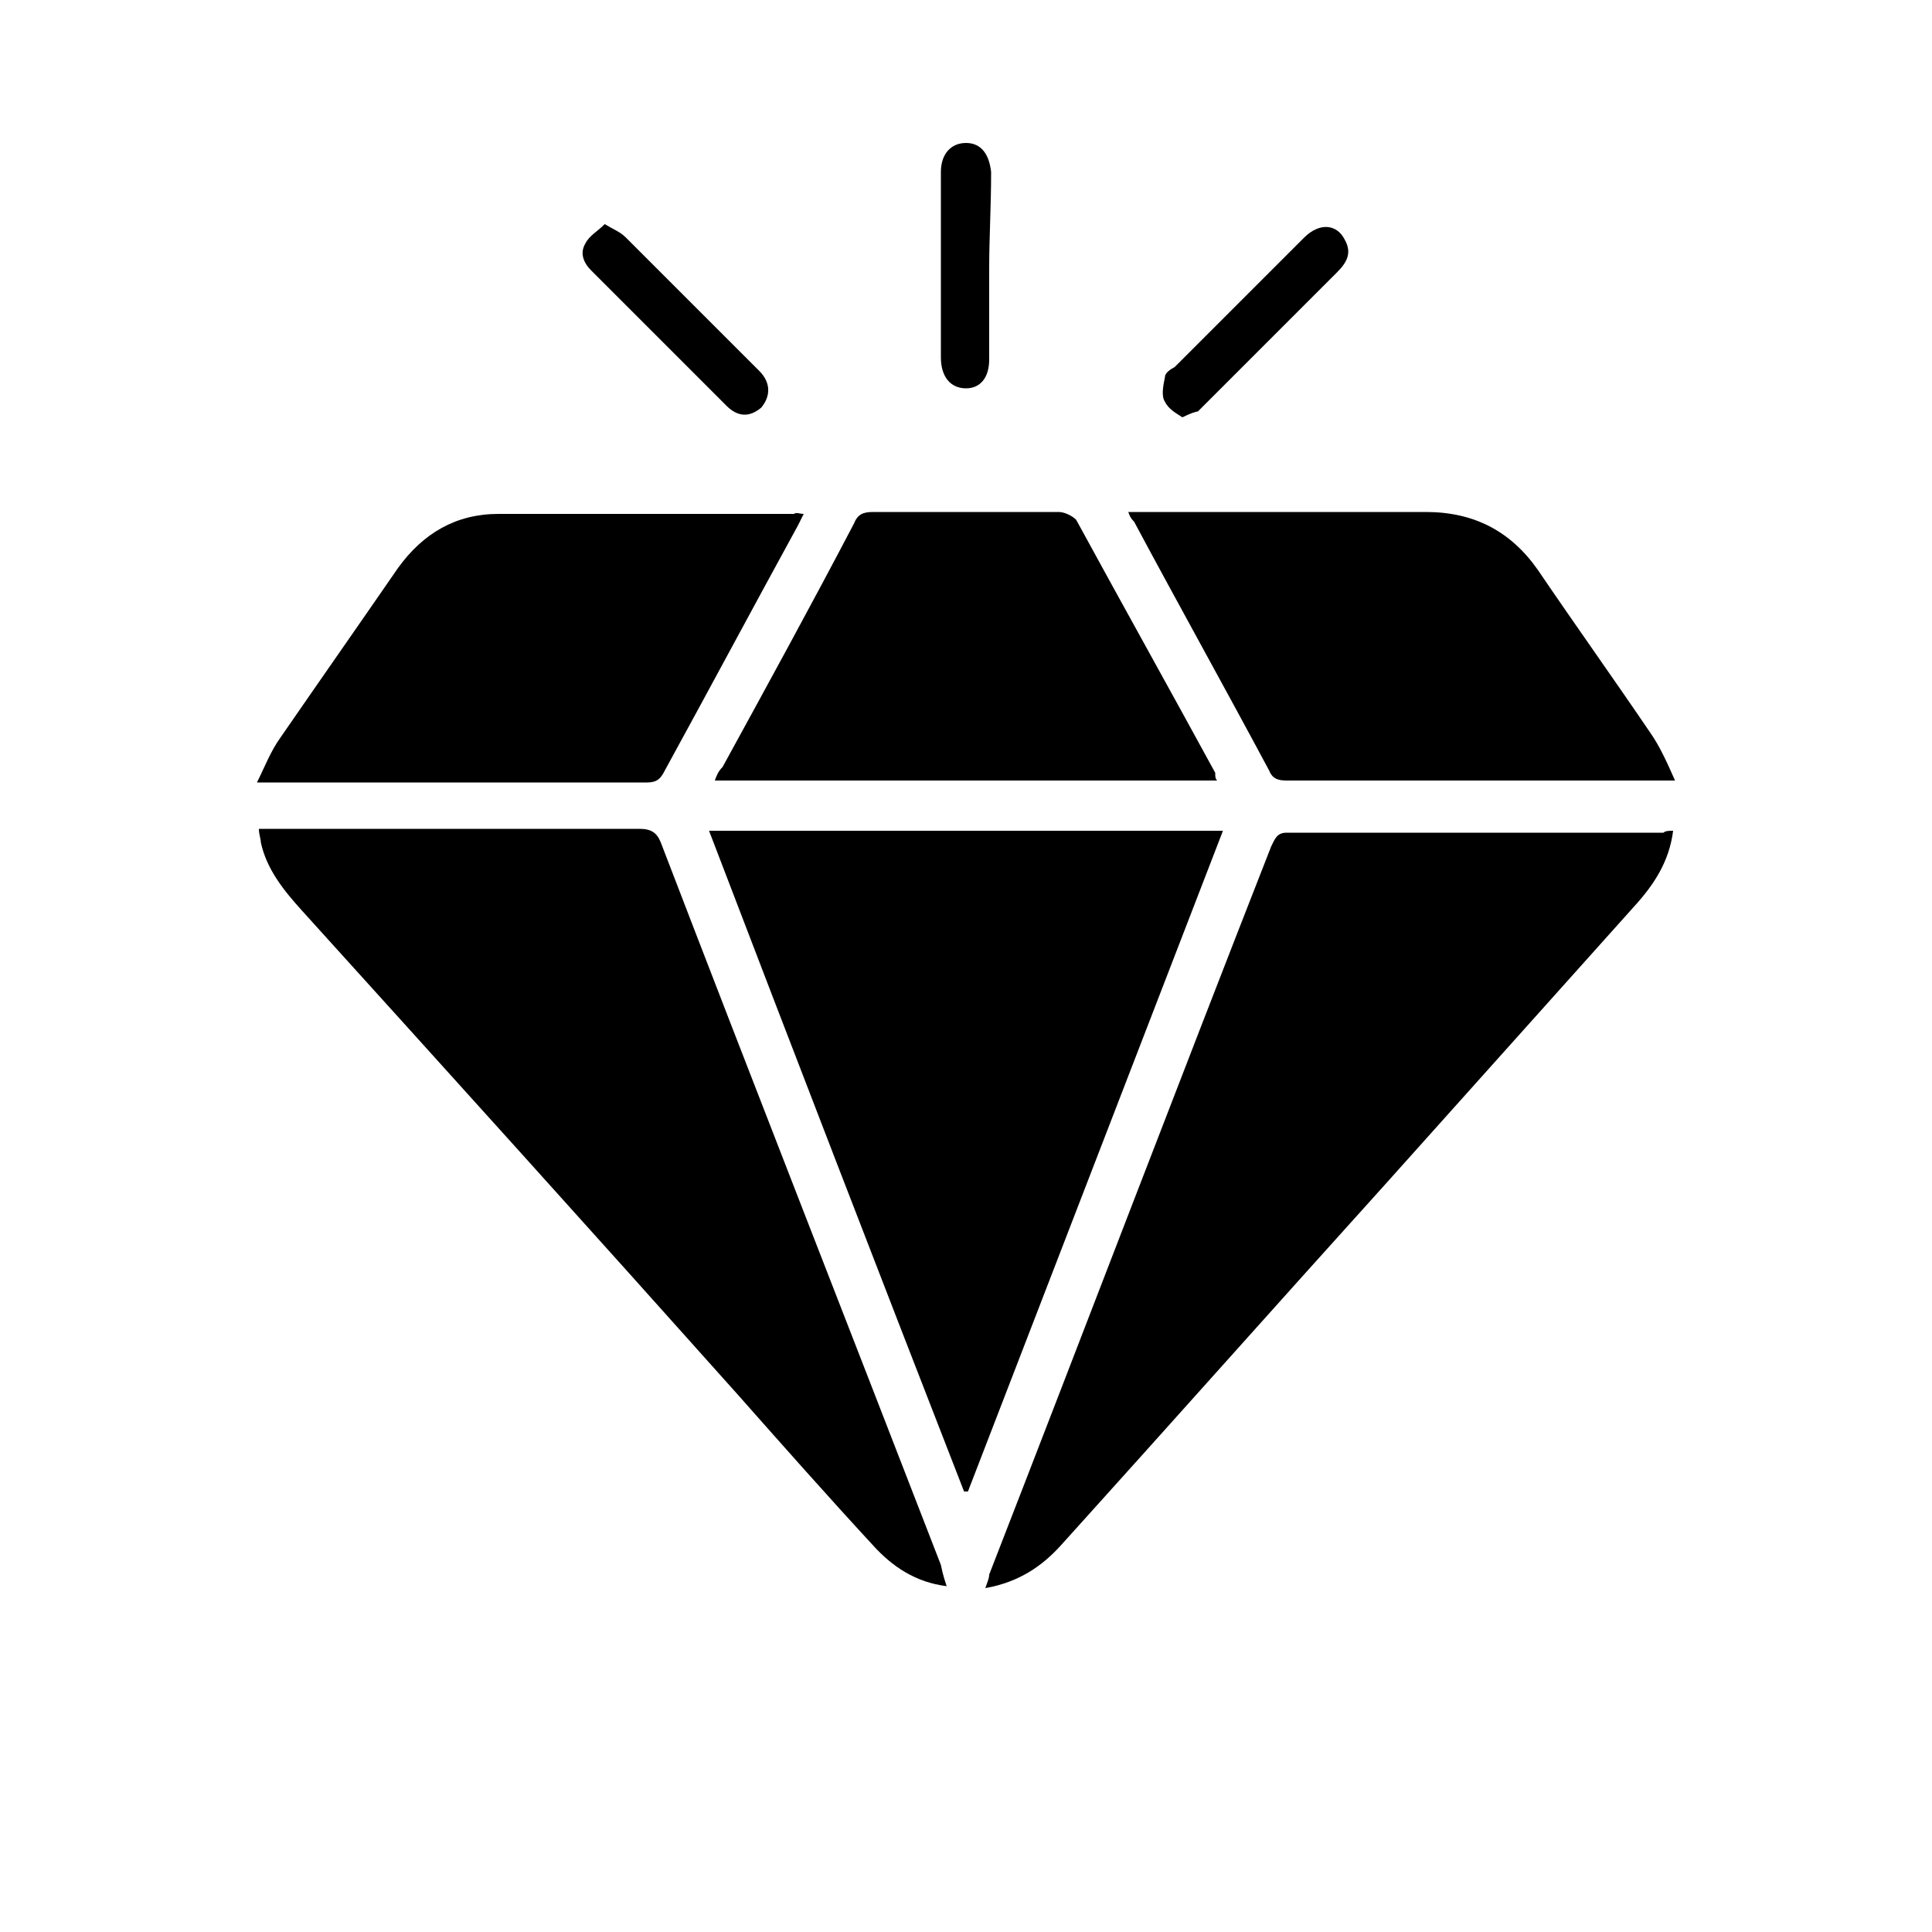 <?xml version="1.0" encoding="utf-8"?>
<!-- Generator: Adobe Illustrator 19.0.0, SVG Export Plug-In . SVG Version: 6.00 Build 0)  -->
<svg version="1.1" id="Layer_1" xmlns="http://www.w3.org/2000/svg" xmlns:xlink="http://www.w3.org/1999/xlink" x="0px" y="0px"
	 viewBox="-545 370.9 100 100" style="enable-background:new -545 370.9 100 100;" xml:space="preserve">
<g>
	<path d="M-458.4,413.9c-0.2,1.6-1,2.8-2,3.9c-4.3,4.8-8.6,9.6-12.9,14.4c-5.6,6.2-11.2,12.5-16.8,18.7c-1,1.1-2.2,1.9-3.9,2.2
		c0.1-0.3,0.2-0.5,0.2-0.7c4.9-12.6,9.7-25.2,14.6-37.7c0.2-0.4,0.3-0.7,0.8-0.7c6.5,0,13,0,19.5,0
		C-458.8,413.9-458.6,413.9-458.4,413.9z"/>
	<path d="M-496,453c-1.6-0.2-2.8-1-3.8-2.1c-2.4-2.6-4.7-5.2-7-7.8c-7.5-8.4-15-16.7-22.6-25.1c-0.9-1-1.8-2.1-2.1-3.5
		c0-0.2-0.1-0.4-0.1-0.7c0.3,0,0.6,0,0.8,0c6.3,0,12.6,0,18.9,0c0.6,0,0.9,0.2,1.1,0.7c4.8,12.5,9.7,25,14.5,37.4
		C-496.2,452.4-496.1,452.7-496,453z"/>
	<path d="M-508.3,413.9c8.9,0,17.7,0,26.6,0c-4.4,11.4-8.8,22.8-13.2,34.2c-0.1,0-0.1,0-0.2,0C-499.5,436.8-503.9,425.4-508.3,413.9
		z"/>
	<path d="M-486.6,397.4c0.4,0,0.6,0,0.9,0c4.8,0,9.7,0,14.5,0c2.5,0,4.4,1,5.8,3c1.9,2.8,3.9,5.6,5.8,8.4c0.5,0.7,0.9,1.6,1.3,2.5
		c-0.4,0-0.7,0-0.9,0c-6.4,0-12.7,0-19.1,0c-0.4,0-0.8,0-1-0.5c-2.3-4.3-4.7-8.6-7-12.9C-486.4,397.8-486.5,397.7-486.6,397.4z"/>
	<path d="M-503.4,397.5c-0.1,0.2-0.2,0.4-0.3,0.6c-2.3,4.2-4.6,8.5-6.9,12.7c-0.2,0.4-0.4,0.6-0.9,0.6c-6.5,0-13,0-19.5,0
		c-0.2,0-0.3,0-0.7,0c0.4-0.8,0.7-1.6,1.2-2.3c2-2.9,4.1-5.9,6.1-8.8c1.3-1.8,3-2.8,5.2-2.8c5.1,0,10.2,0,15.3,0
		C-503.8,397.4-503.6,397.5-503.4,397.5z"/>
	<path d="M-482,411.3c-8.7,0-17.3,0-26,0c0.1-0.3,0.2-0.5,0.4-0.7c2.3-4.2,4.6-8.4,6.8-12.6c0.2-0.5,0.5-0.6,1-0.6
		c3.2,0,6.4,0,9.6,0c0.3,0,0.7,0.2,0.9,0.4c2.4,4.4,4.8,8.7,7.2,13.1C-482.1,411.1-482.1,411.2-482,411.3z"/>
	<path d="M-483.8,392.5c-0.3-0.2-0.7-0.4-0.9-0.8c-0.2-0.3-0.1-0.8,0-1.3c0-0.2,0.3-0.4,0.5-0.5c2.2-2.2,4.4-4.4,6.7-6.7
		c0.8-0.8,1.7-0.7,2.1,0.1c0.4,0.7,0.1,1.2-0.4,1.7c-2.3,2.3-4.5,4.5-6.8,6.8c-0.1,0.1-0.3,0.3-0.4,0.4
		C-483.1,392.2-483.4,392.3-483.8,392.5z"/>
	<path d="M-513.7,382.5c0.5,0.3,0.8,0.4,1.1,0.7c2.3,2.3,4.6,4.6,6.9,6.9c0.6,0.6,0.6,1.3,0.1,1.9c-0.6,0.5-1.2,0.5-1.8-0.1
		c-2.3-2.3-4.7-4.7-7-7c-0.4-0.4-0.6-0.9-0.3-1.4C-514.5,383.1-514.1,382.9-513.7,382.5z"/>
	<path d="M-493.8,384.8c0,1.6,0,3.2,0,4.7c0,1-0.5,1.5-1.2,1.5c-0.8,0-1.3-0.6-1.3-1.6c0-3.2,0-6.4,0-9.6c0-0.9,0.5-1.5,1.3-1.5
		c0.8,0,1.2,0.6,1.3,1.5C-493.7,381.6-493.8,383.2-493.8,384.8z"/>
</g>
</svg>
